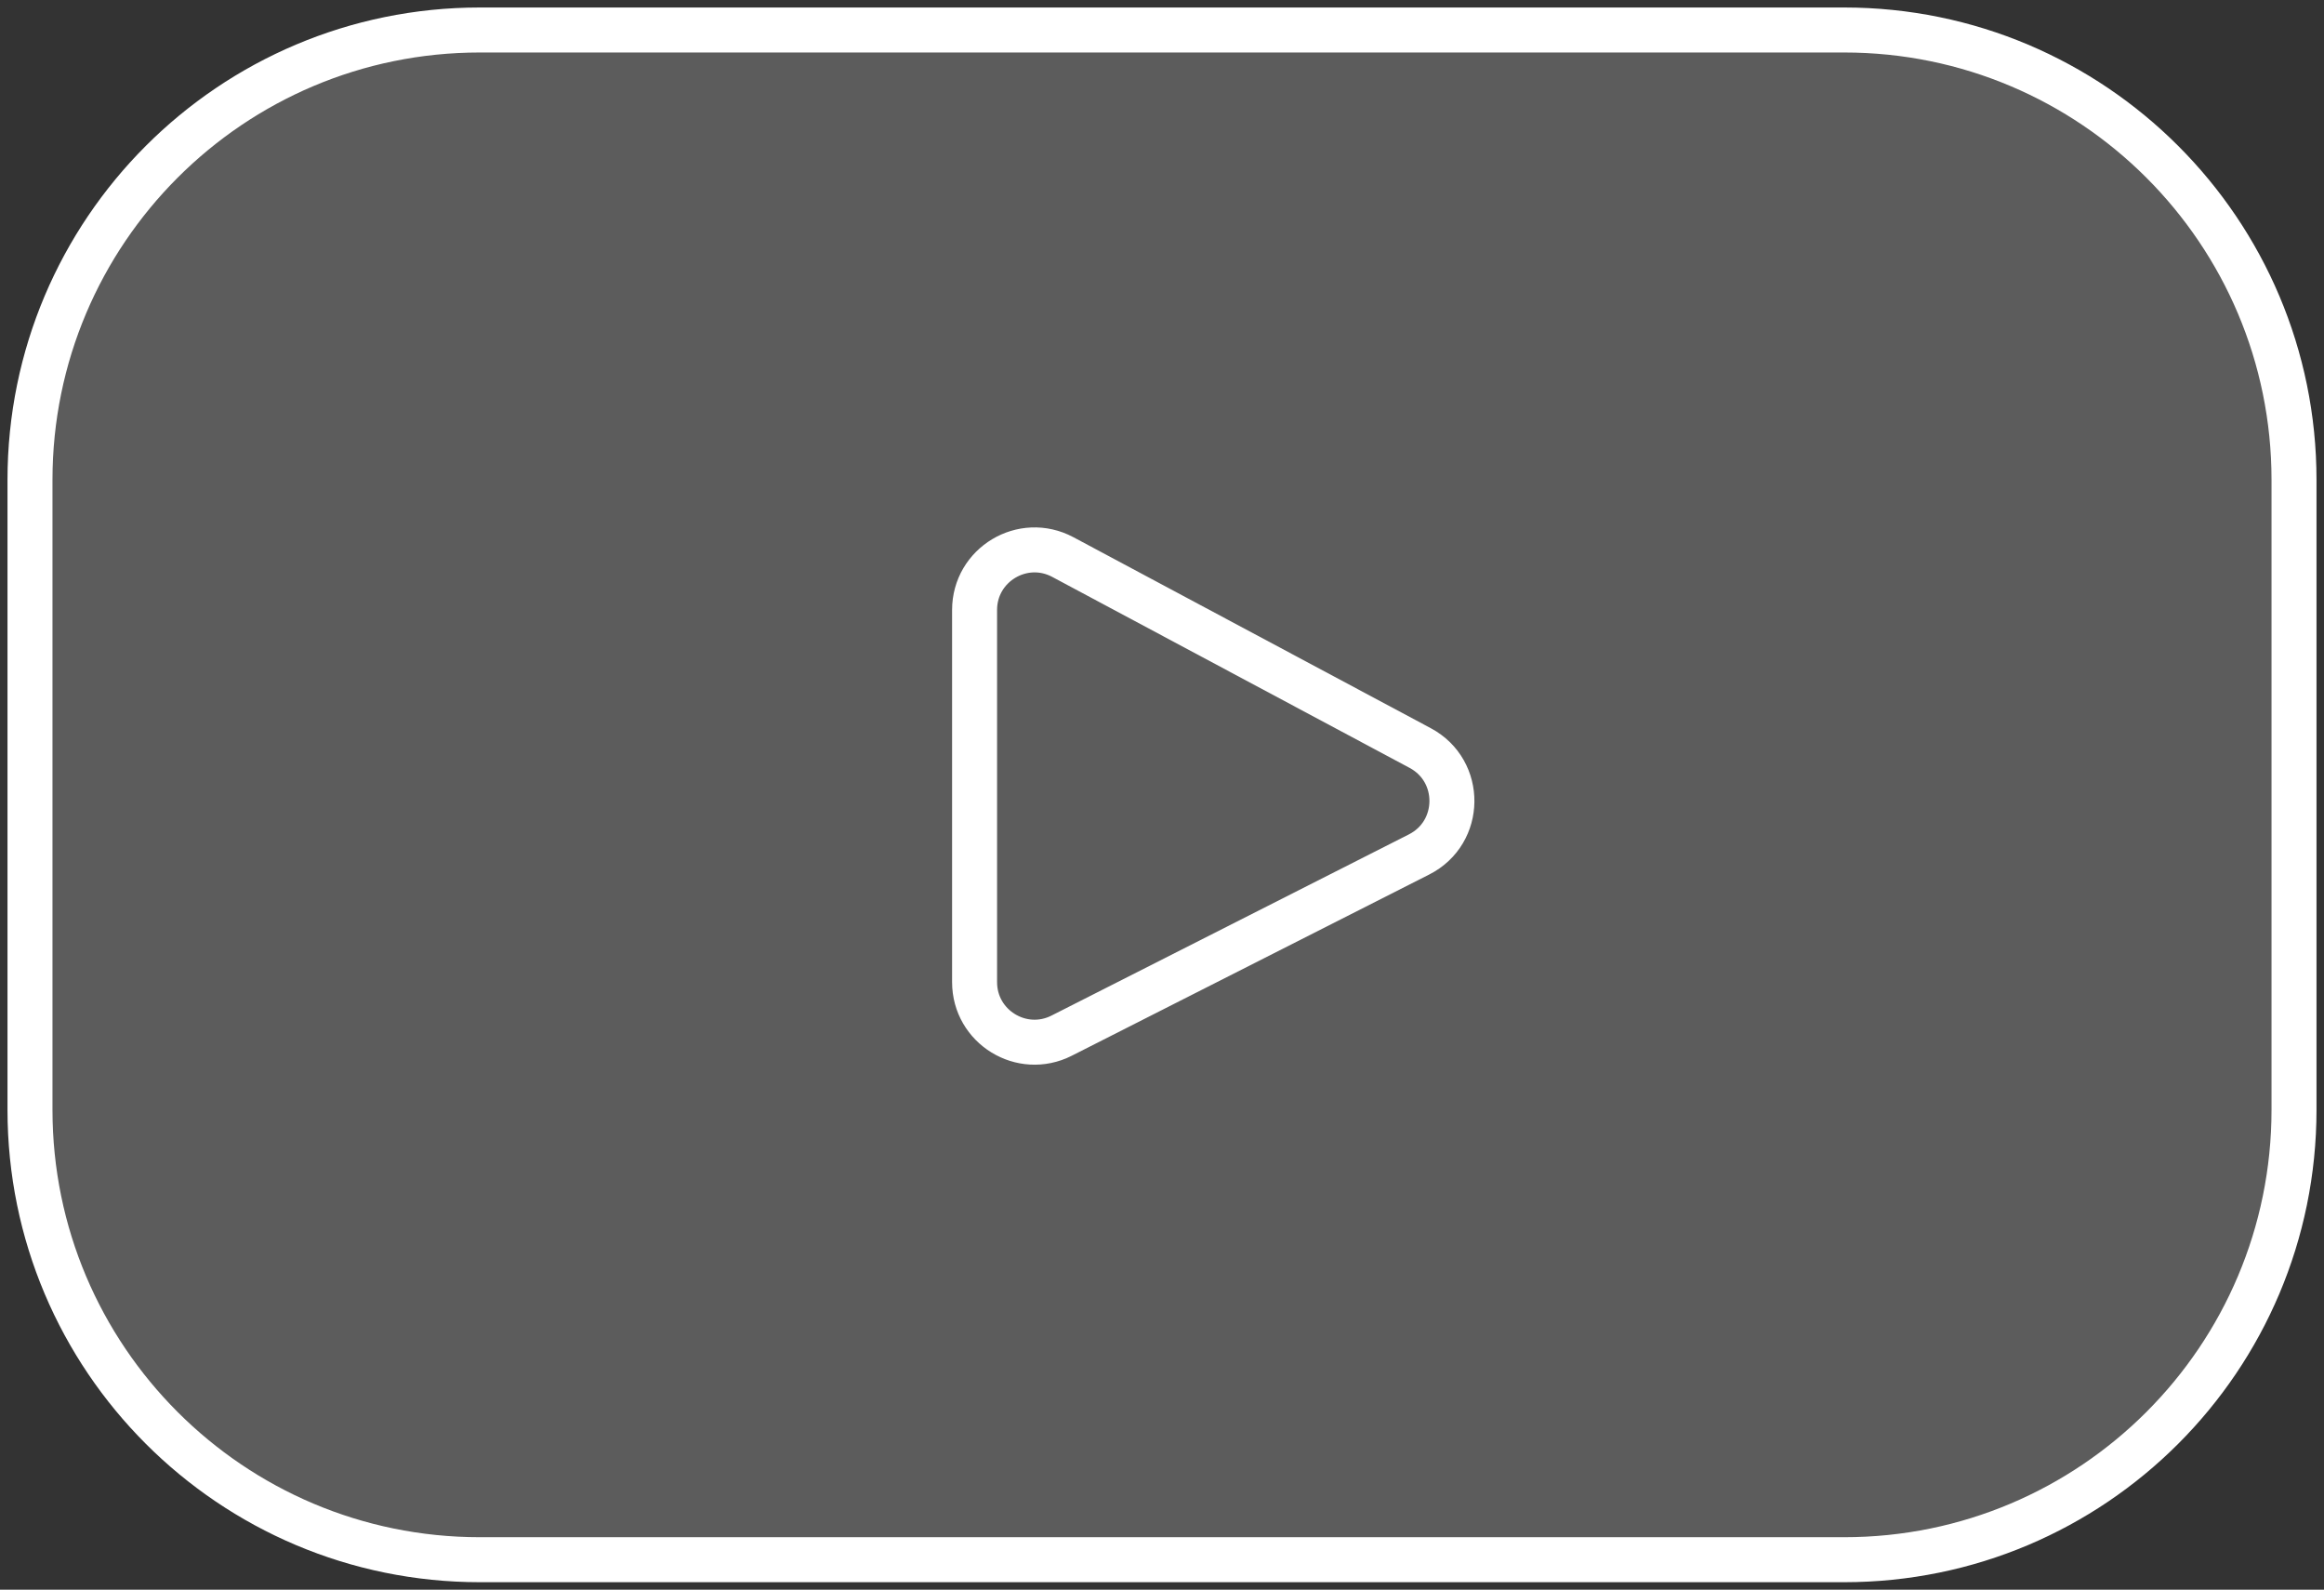 <svg width="155" height="106" viewBox="0 0 155 106" fill="none" xmlns="http://www.w3.org/2000/svg">
<rect x="0" y="0" width="155" height="106" fill="#333333" stroke="none"/>
<path d="M2 32C2 15.431 15.431 2 32 2H123C139.569 2 153 15.431 153 32V74C153 90.569 139.569 104 123 104H32C15.431 104 2 90.569 2 74V32Z" fill="white" fill-opacity="0.2"/>
<path d="M2 32C2 15.431 15.431 2 32 2H123C139.569 2 153 15.431 153 32V74C153 90.569 139.569 104 123 104H32C15.431 104 2 90.569 2 74V32Z" stroke="white" stroke-width="3"/>
<path d="M65 65.488V40.672C65 37.651 68.22 35.721 70.885 37.144L94.721 49.879C97.576 51.404 97.532 55.511 94.645 56.974L70.808 69.056C68.148 70.405 65 68.471 65 65.488Z" stroke="white" stroke-width="3"/>
</svg>
